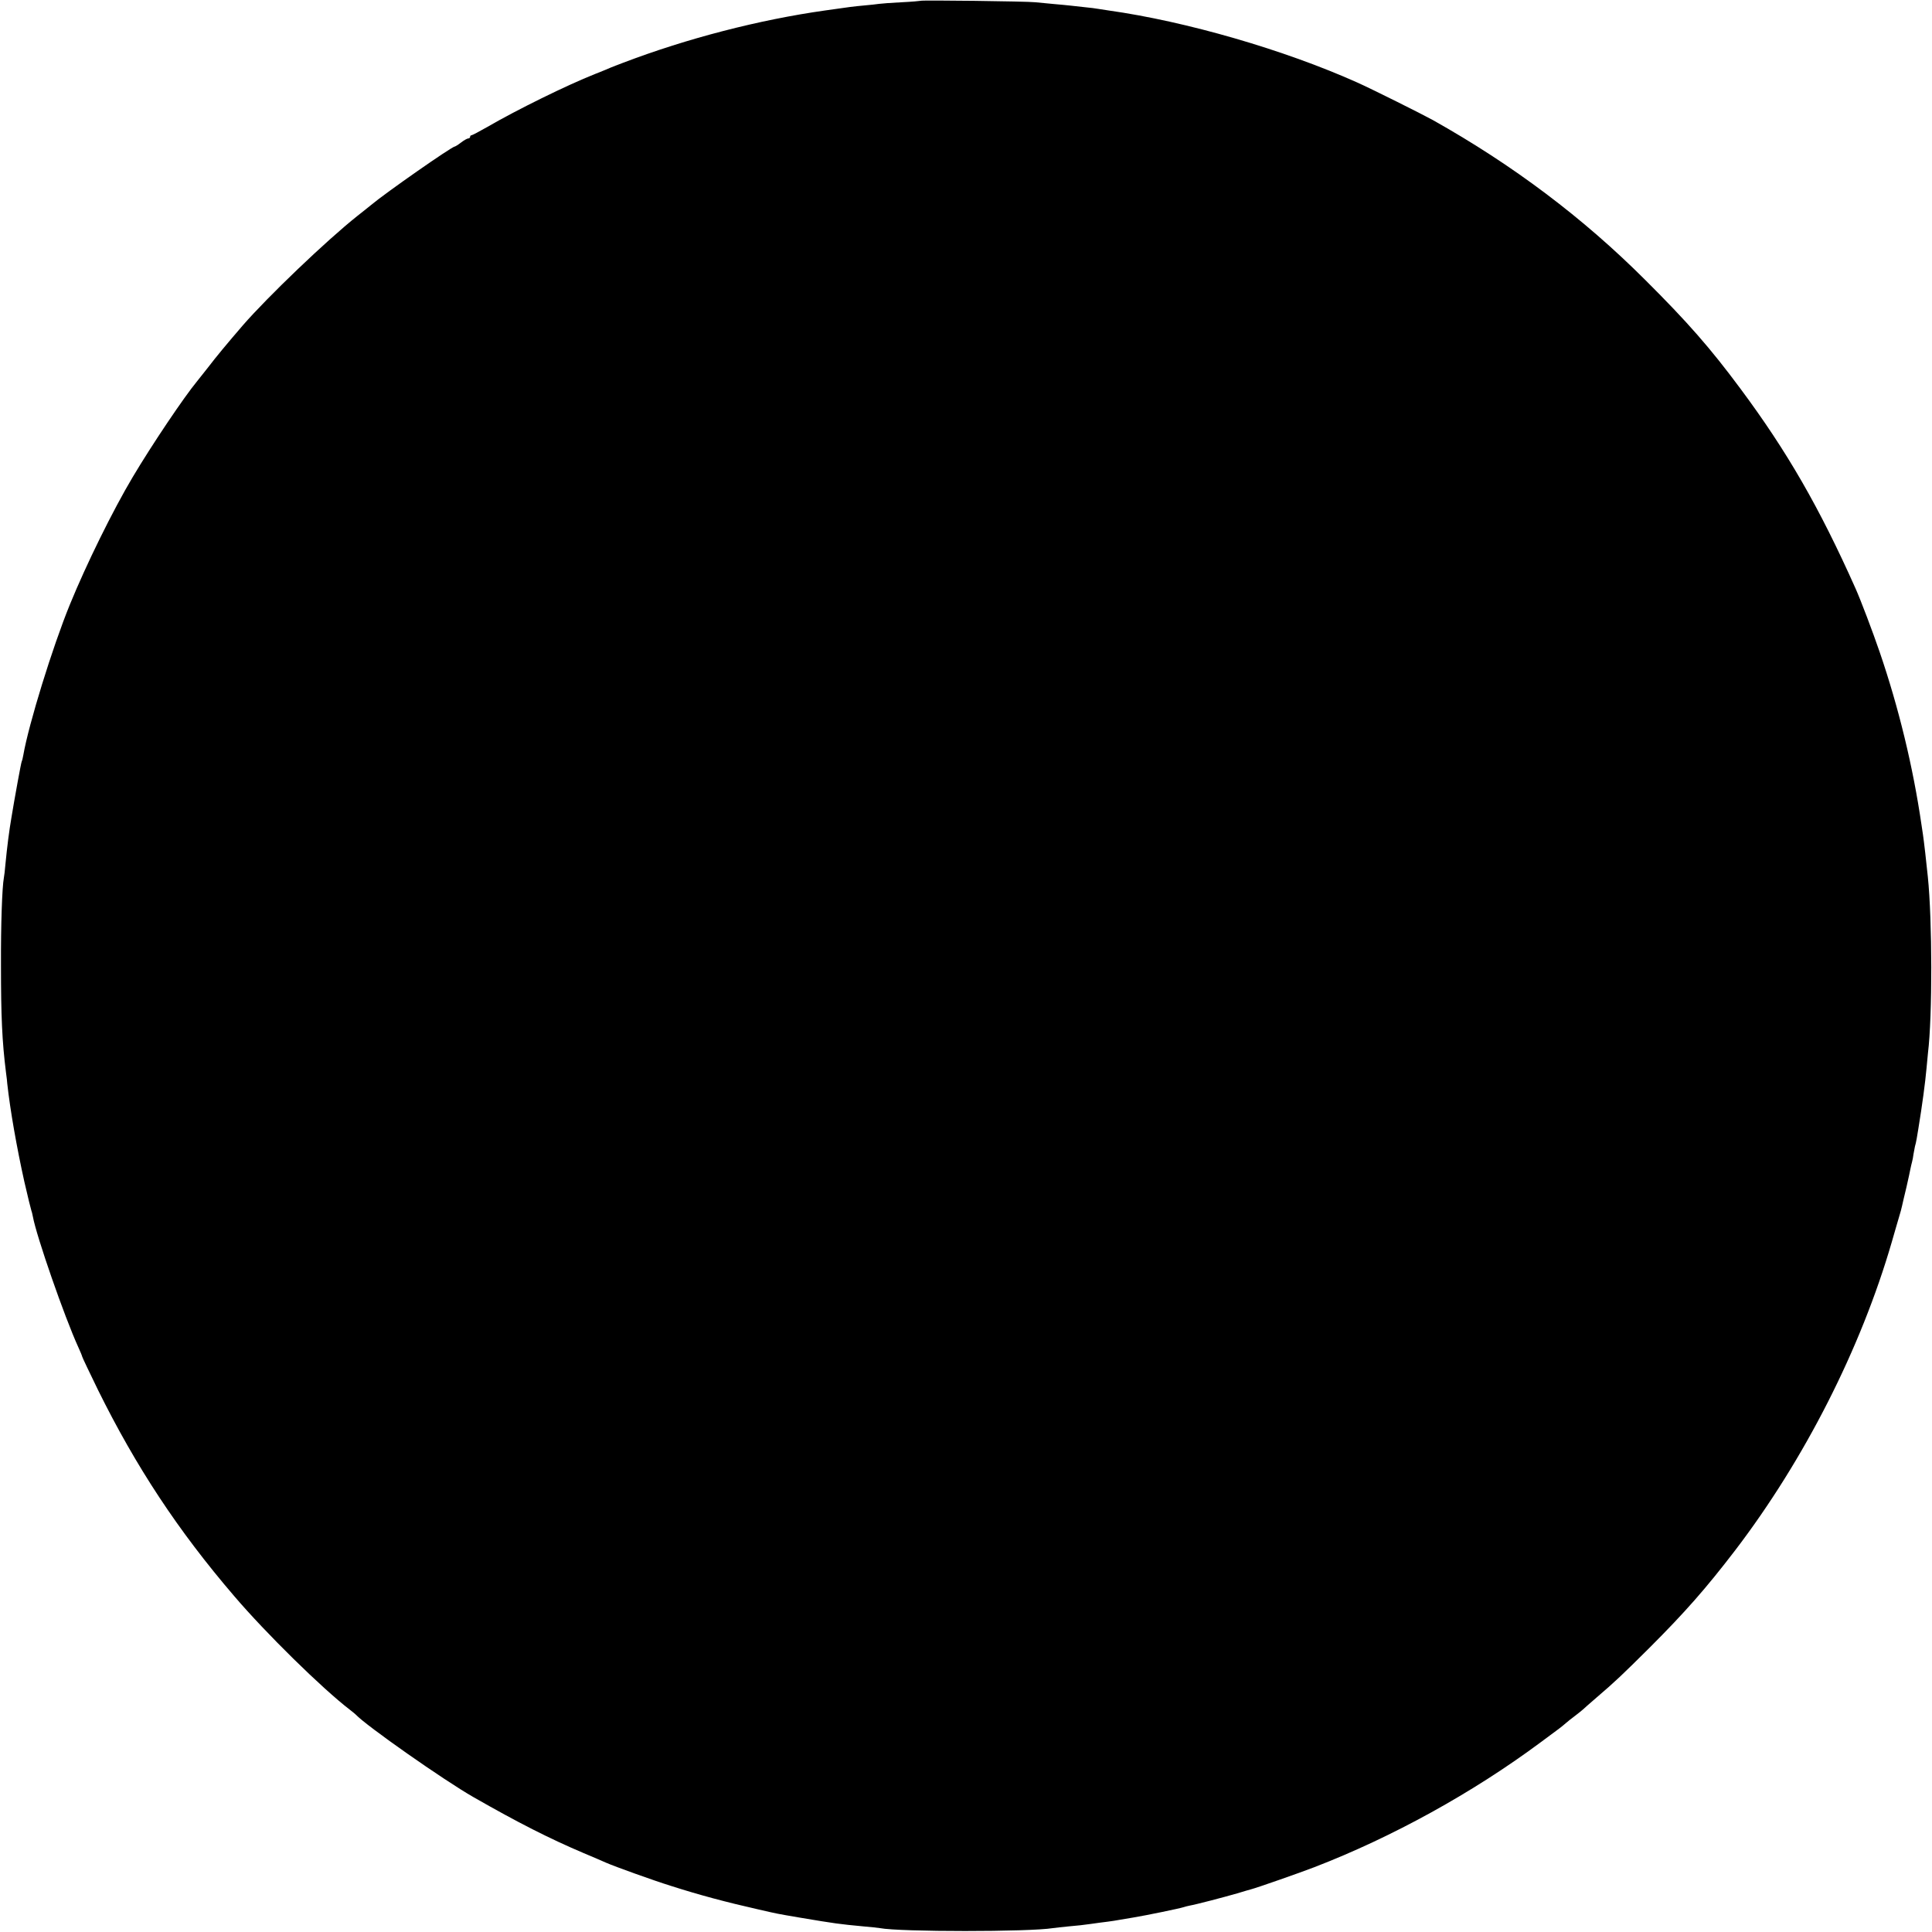 <?xml version="1.0" standalone="no"?>
<!DOCTYPE svg PUBLIC "-//W3C//DTD SVG 20010904//EN"
 "http://www.w3.org/TR/2001/REC-SVG-20010904/DTD/svg10.dtd">
<svg version="1.0" xmlns="http://www.w3.org/2000/svg"
 width="1200pt" height="1200pt" viewBox="0 0 1200 1200"
 preserveAspectRatio="xMidYMid meet">
<g transform="translate(0,1200) scale(0.1,-0.1)"
fill="#000000" stroke="none">
<path d="M5718 11995 c-2 -1 -55 -6 -118 -9 -63 -3 -126 -8 -140 -10 -14 -2
-56 -7 -93 -10 -73 -7 -74 -7 -242 -31 -410 -58 -856 -173 -1255 -325 -30 -11
-64 -25 -75 -29 -11 -5 -56 -24 -100 -41 -174 -69 -485 -222 -669 -329 -49
-28 -93 -51 -97 -51 -5 0 -9 -4 -9 -10 0 -5 -5 -10 -12 -10 -6 0 -26 -11 -44
-25 -18 -14 -36 -25 -39 -25 -18 0 -432 -289 -521 -364 -10 -8 -48 -39 -84
-67 -194 -154 -558 -503 -711 -679 -99 -115 -164 -193 -219 -265 -30 -38 -59
-75 -65 -82 -82 -99 -281 -395 -400 -595 -124 -208 -289 -543 -391 -793 -108
-264 -256 -744 -289 -934 -3 -19 -8 -37 -10 -40 -2 -4 -13 -60 -25 -126 -23
-128 -24 -133 -39 -223 -14 -81 -27 -183 -37 -287 -3 -38 -8 -78 -10 -87 -11
-59 -19 -293 -18 -543 0 -317 7 -474 31 -665 4 -30 8 -62 8 -70 18 -165 59
-397 106 -609 22 -96 42 -177 44 -181 2 -4 6 -20 9 -36 22 -122 197 -625 282
-811 13 -28 24 -55 24 -58 0 -4 45 -98 99 -209 236 -477 496 -872 845 -1279
197 -231 547 -575 722 -709 16 -12 31 -25 34 -28 63 -68 548 -408 730 -512
278 -159 473 -258 685 -348 55 -23 118 -50 140 -60 52 -23 297 -111 400 -143
178 -57 342 -101 550 -148 118 -27 108 -25 248 -49 232 -39 250 -41 397 -55
47 -4 94 -9 105 -11 126 -24 927 -24 1075 0 14 2 59 7 100 11 41 3 102 10 135
15 33 5 80 11 105 14 25 3 54 8 65 10 11 2 54 9 95 16 79 13 287 56 311 64 8
3 25 7 39 10 36 6 212 52 295 76 39 12 77 23 85 25 33 8 310 105 395 138 482
186 983 462 1404 775 120 88 131 97 160 122 9 8 33 27 53 42 20 15 42 33 50
40 7 7 45 40 83 73 115 98 162 143 330 310 223 223 351 369 532 605 432 566
781 1254 973 1915 17 61 38 130 45 155 8 25 16 56 19 70 3 14 15 66 27 115 11
50 23 101 25 115 3 14 7 33 10 43 3 10 7 31 9 48 3 17 7 38 9 48 3 9 8 31 11
49 3 17 7 44 10 60 24 146 43 287 51 377 3 33 7 76 9 95 28 228 27 826 -1
1095 -8 82 -25 228 -30 260 -3 17 -7 44 -9 60 -53 364 -142 730 -260 1075 -43
126 -119 326 -150 395 -225 504 -425 851 -715 1241 -187 252 -328 413 -590
674 -387 387 -823 715 -1320 994 -65 36 -383 195 -471 234 -451 202 -1060 379
-1544 447 -22 3 -51 8 -65 10 -14 3 -50 7 -80 10 -30 3 -71 8 -90 10 -19 2
-67 7 -105 10 -39 4 -90 9 -115 11 -50 6 -706 14 -712 9z"/>
</g>
</svg>
